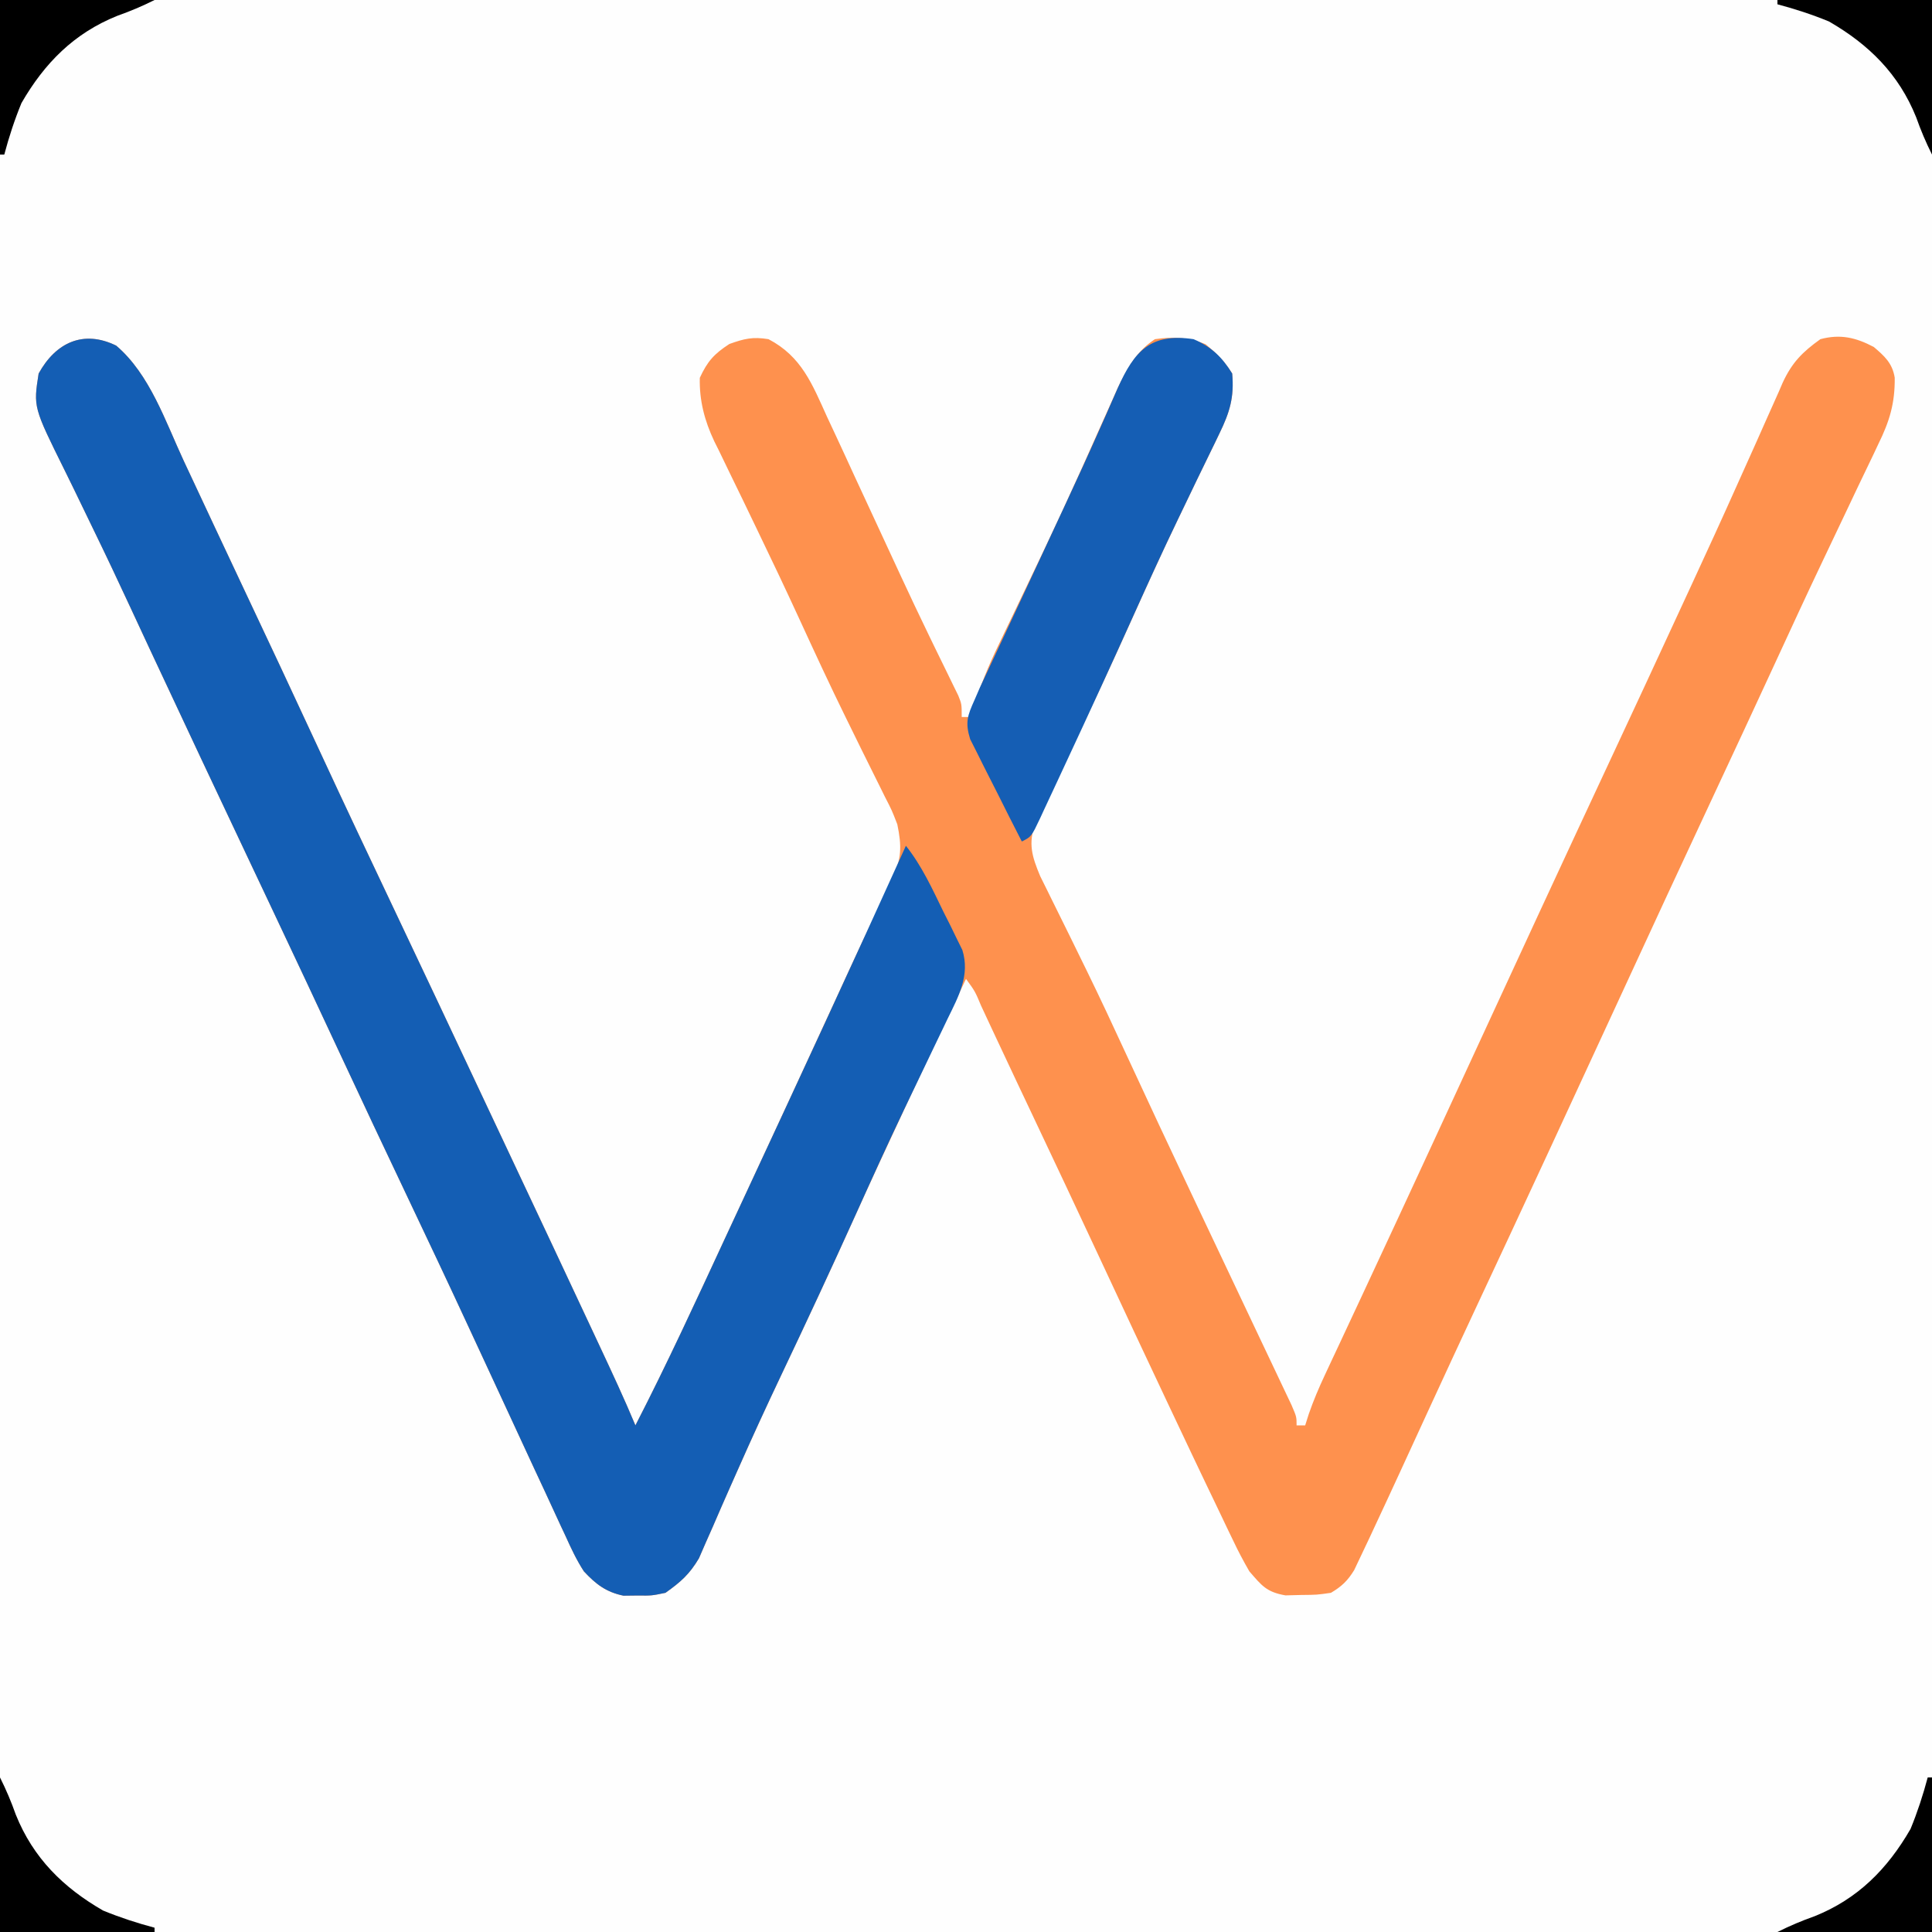 <?xml version="1.0" encoding="UTF-8"?>
<svg version="1.1" xmlns="http://www.w3.org/2000/svg" width="450" height="450">
<rect width="100%" height="100%" fill="#333333" stroke="none"/>
<path d="M0 0 C148.5 0 297 0 450 0 C450 148.5 450 297 450 450 C301.5 450 153 450 0 450 C0 301.5 0 153 0 0 Z " fill="#FEFEFE" transform="translate(0,0)"/>
<path d="M0 0 C7.84 6.672 11.479 17.7 15.75 26.875 C16.501 28.479 17.253 30.082 18.005 31.686 C19.555 34.992 21.103 38.3 22.649 41.608 C24.807 46.225 26.977 50.836 29.152 55.445 C35.246 68.362 41.315 81.289 47.312 94.25 C53.156 106.874 59.107 119.446 65.069 132.014 C71.736 146.065 78.364 160.134 84.98 174.21 C87.317 179.183 89.658 184.154 92 189.125 C98.293 202.482 104.579 215.843 110.83 229.22 C111.435 230.513 112.039 231.805 112.644 233.098 C115.498 239.196 118.345 245.286 120.938 251.5 C128.398 236.996 135.202 222.182 142.061 207.389 C143.404 204.494 144.751 201.6 146.098 198.707 C153.269 183.292 160.423 167.868 167.524 152.42 C167.9 151.601 168.277 150.781 168.665 149.937 C169.405 148.327 170.145 146.717 170.885 145.107 C172.931 140.66 175.009 136.229 177.121 131.812 C177.557 130.887 177.993 129.961 178.442 129.008 C179.195 127.413 179.96 125.823 180.741 124.242 C182.964 119.474 182.991 116.594 181.938 111.5 C180.681 108.25 180.681 108.25 179.016 105.02 C178.72 104.418 178.424 103.817 178.119 103.197 C177.482 101.905 176.841 100.616 176.197 99.328 C174.457 95.854 172.751 92.363 171.039 88.875 C170.515 87.811 170.515 87.811 169.981 86.726 C166.197 79.03 162.601 71.25 159.021 63.457 C155.875 56.625 152.66 49.833 149.383 43.062 C148.205 40.616 147.028 38.169 145.851 35.722 C145.084 34.133 144.311 32.546 143.534 30.962 C142.443 28.737 141.368 26.504 140.297 24.27 C139.809 23.291 139.809 23.291 139.311 22.294 C137.059 17.54 135.802 12.8 135.938 7.5 C137.726 3.637 139.26 1.942 142.812 -0.375 C146.297 -1.629 148.275 -2.098 151.938 -1.5 C159.626 2.523 162.101 8.92 165.562 16.562 C166.167 17.86 166.774 19.157 167.382 20.454 C168.949 23.803 170.493 27.163 172.031 30.525 C173.458 33.633 174.903 36.732 176.348 39.832 C178.51 44.473 180.66 49.12 182.805 53.77 C184.896 58.287 187.026 62.782 189.195 67.262 C189.71 68.325 190.225 69.389 190.755 70.485 C191.728 72.487 192.705 74.487 193.688 76.484 C194.117 77.367 194.546 78.25 194.988 79.16 C195.366 79.93 195.744 80.699 196.134 81.492 C196.938 83.5 196.938 83.5 196.938 86.5 C197.597 86.5 198.257 86.5 198.938 86.5 C199.111 85.943 199.285 85.387 199.464 84.814 C201.173 79.491 203.198 74.493 205.641 69.469 C205.996 68.727 206.35 67.985 206.716 67.22 C207.476 65.633 208.237 64.047 209.001 62.462 C211.03 58.251 213.043 54.032 215.055 49.812 C215.668 48.527 215.668 48.527 216.293 47.215 C219.028 41.461 221.7 35.682 224.32 29.875 C224.662 29.118 225.003 28.362 225.355 27.582 C226.967 24.004 228.57 20.421 230.165 16.834 C230.743 15.546 231.321 14.257 231.898 12.969 C232.391 11.86 232.884 10.75 233.392 9.607 C235.665 5.038 237.649 1.359 241.938 -1.5 C246.121 -2.103 249.849 -1.96 253.75 -0.312 C256.334 1.829 258.173 3.625 259.938 6.5 C260.433 12.01 259.371 15.53 256.965 20.461 C256.651 21.115 256.337 21.77 256.013 22.444 C255.334 23.855 254.649 25.264 253.958 26.669 C252.474 29.692 251.019 32.729 249.562 35.765 C248.806 37.341 248.048 38.917 247.289 40.492 C243.225 48.936 239.372 57.471 235.53 66.018 C231.923 74.036 228.237 82.004 224.406 89.918 C223.653 91.483 222.9 93.048 222.146 94.613 C220.706 97.605 219.246 100.586 217.775 103.562 C217.12 104.92 216.466 106.278 215.812 107.637 C215.232 108.82 214.652 110.003 214.055 111.221 C212.403 116.07 213.291 118.949 215.222 123.583 C215.762 124.672 216.303 125.761 216.859 126.883 C217.155 127.486 217.451 128.088 217.756 128.709 C218.394 130.007 219.034 131.302 219.678 132.596 C221.414 136.086 223.123 139.589 224.836 143.09 C225.185 143.802 225.534 144.514 225.894 145.248 C229.126 151.852 232.236 158.51 235.312 165.188 C240.238 175.859 245.226 186.5 250.25 197.125 C250.964 198.636 251.678 200.147 252.392 201.658 C255.73 208.722 259.072 215.784 262.421 222.842 C263.924 226.01 265.423 229.179 266.922 232.348 C267.637 233.859 268.354 235.369 269.072 236.878 C270.063 238.961 271.05 241.047 272.035 243.133 C272.597 244.318 273.159 245.502 273.739 246.723 C274.938 249.5 274.938 249.5 274.938 251.5 C275.598 251.5 276.257 251.5 276.938 251.5 C277.353 250.192 277.353 250.192 277.776 248.858 C278.863 245.716 280.11 242.782 281.52 239.773 C282.032 238.675 282.545 237.576 283.073 236.444 C283.903 234.677 283.903 234.677 284.75 232.875 C285.337 231.618 285.924 230.362 286.511 229.105 C287.725 226.505 288.94 223.905 290.157 221.306 C292.825 215.605 295.475 209.897 298.125 204.188 C298.652 203.053 299.179 201.919 299.721 200.75 C304.351 190.778 308.958 180.796 313.562 170.812 C325.326 145.311 337.107 119.817 349 94.375 C353.894 83.903 358.758 73.418 363.602 62.922 C364.743 60.453 365.886 57.984 367.029 55.516 C370.554 47.892 374.057 40.261 377.48 32.591 C379.008 29.168 380.547 25.75 382.087 22.332 C382.813 20.71 383.534 19.086 384.249 17.459 C385.241 15.203 386.251 12.957 387.266 10.711 C387.549 10.051 387.833 9.392 388.125 8.712 C390.313 3.941 392.756 1.494 396.938 -1.5 C401.57 -2.743 405.192 -1.893 409.375 0.312 C411.901 2.469 413.709 4.09 414.255 7.466 C414.323 13.401 413.057 17.62 410.449 22.906 C410.079 23.692 409.709 24.478 409.328 25.287 C408.109 27.866 406.867 30.433 405.625 33 C404.761 34.819 403.899 36.638 403.038 38.458 C401.246 42.246 399.446 46.03 397.641 49.811 C393.798 57.875 390.061 65.988 386.32 74.099 C384.338 78.392 382.349 82.683 380.359 86.973 C379.979 87.793 379.598 88.614 379.206 89.46 C375.776 96.854 372.327 104.241 368.875 111.625 C363.633 122.839 358.433 134.072 353.25 145.312 C346.907 159.068 340.556 172.819 334.188 186.562 C333.787 187.428 333.386 188.293 332.973 189.184 C327.414 201.179 321.833 213.164 316.231 225.138 C312.894 232.28 309.581 239.433 306.285 246.594 C305.884 247.466 305.482 248.338 305.068 249.237 C303.093 253.525 301.121 257.815 299.152 262.106 C297.097 266.579 295.023 271.042 292.938 275.5 C292.645 276.13 292.353 276.76 292.052 277.409 C291.265 279.098 290.461 280.78 289.656 282.461 C289.222 283.374 288.789 284.287 288.342 285.228 C286.797 287.728 285.452 288.999 282.938 290.5 C279.66 290.969 279.66 290.969 276 291 C274.192 291.046 274.192 291.046 272.348 291.094 C267.942 290.327 266.843 288.854 263.938 285.5 C262.557 283.11 261.333 280.806 260.164 278.32 C259.826 277.624 259.489 276.927 259.141 276.209 C258.062 273.978 256.999 271.739 255.938 269.5 C255.237 268.04 254.536 266.58 253.835 265.12 C251.643 260.547 249.477 255.961 247.312 251.375 C246.519 249.697 245.725 248.019 244.932 246.34 C239.656 235.176 234.421 223.993 229.21 212.798 C223.841 201.267 218.41 189.766 212.972 178.267 C212.636 177.555 212.299 176.843 211.952 176.109 C211.286 174.701 210.62 173.293 209.953 171.886 C208.188 168.156 206.432 164.422 204.687 160.682 C204.319 159.896 203.952 159.111 203.573 158.301 C202.866 156.788 202.16 155.273 201.456 153.758 C200.051 150.398 200.051 150.398 197.938 147.5 C188.942 166.357 179.994 185.228 171.4 204.272 C166.04 216.144 160.529 227.94 154.939 239.707 C151.467 247.032 148.077 254.384 144.805 261.801 C144.128 263.326 143.451 264.852 142.773 266.377 C141.493 269.263 140.233 272.157 138.984 275.057 C138.404 276.368 137.824 277.678 137.242 278.988 C136.747 280.128 136.252 281.268 135.742 282.443 C133.527 286.196 131.478 287.977 127.938 290.5 C124.719 291.164 124.719 291.164 121.438 291.125 C120.355 291.138 119.272 291.151 118.156 291.164 C114.095 290.326 111.707 288.472 108.938 285.5 C107.229 282.869 105.942 280.102 104.652 277.246 C104.275 276.442 103.897 275.637 103.508 274.809 C102.283 272.191 101.079 269.565 99.875 266.938 C99.023 265.107 98.169 263.277 97.315 261.448 C95.213 256.942 93.128 252.429 91.049 247.913 C89.52 244.593 87.979 241.279 86.438 237.965 C84.908 234.676 83.381 231.387 81.859 228.095 C77.302 218.242 72.655 208.432 68 198.625 C62.589 187.225 57.2 175.816 51.875 164.375 C46.806 153.483 41.697 142.611 36.562 131.75 C36.206 130.995 35.849 130.241 35.482 129.464 C34.761 127.939 34.04 126.414 33.32 124.889 C32.963 124.134 32.606 123.379 32.238 122.602 C31.881 121.846 31.524 121.09 31.156 120.312 C23.536 104.189 15.927 88.059 8.387 71.898 C8.1 71.283 7.813 70.668 7.517 70.035 C6.093 66.982 4.673 63.929 3.257 60.873 C0.438 54.797 -2.418 48.743 -5.354 42.723 C-6.858 39.635 -8.35 36.541 -9.842 33.447 C-10.564 31.958 -11.292 30.473 -12.026 28.991 C-19.291 14.332 -19.291 14.332 -18.062 6.5 C-14.063 -0.742 -7.629 -3.737 0 0 Z " fill="#FE914E" transform="translate(27.062,80.5)"/>
<path d="M0 0 C7.84 6.672 11.479 17.7 15.75 26.875 C16.501 28.479 17.253 30.082 18.005 31.686 C19.555 34.992 21.103 38.3 22.649 41.608 C24.807 46.225 26.977 50.836 29.152 55.445 C35.246 68.362 41.315 81.289 47.312 94.25 C53.156 106.874 59.107 119.446 65.069 132.014 C71.736 146.065 78.364 160.134 84.98 174.21 C87.317 179.183 89.658 184.154 92 189.125 C98.293 202.482 104.579 215.843 110.83 229.22 C111.435 230.513 112.039 231.805 112.644 233.098 C115.498 239.196 118.345 245.286 120.938 251.5 C128.398 236.996 135.202 222.182 142.061 207.389 C143.404 204.494 144.751 201.6 146.098 198.707 C158.821 171.356 171.518 143.991 183.938 116.5 C187.674 121.207 190.07 126.493 192.688 131.875 C193.207 132.904 193.726 133.932 194.262 134.992 C194.748 135.993 195.234 136.993 195.734 138.023 C196.181 138.93 196.628 139.837 197.089 140.771 C198.919 146.658 196.223 151.541 193.648 156.801 C193.313 157.501 192.979 158.202 192.633 158.923 C191.911 160.433 191.185 161.942 190.456 163.449 C188.495 167.504 186.559 171.571 184.621 175.637 C184.225 176.466 183.829 177.296 183.421 178.151 C179.635 186.096 175.991 194.102 172.375 202.125 C166.693 214.715 160.866 227.23 154.94 239.706 C151.467 247.032 148.077 254.384 144.805 261.801 C144.128 263.326 143.451 264.852 142.773 266.377 C141.493 269.263 140.233 272.157 138.984 275.057 C138.404 276.368 137.824 277.678 137.242 278.988 C136.747 280.128 136.252 281.268 135.742 282.443 C133.527 286.196 131.478 287.977 127.938 290.5 C124.719 291.164 124.719 291.164 121.438 291.125 C120.355 291.138 119.272 291.151 118.156 291.164 C114.095 290.326 111.707 288.472 108.938 285.5 C107.229 282.869 105.942 280.102 104.652 277.246 C104.275 276.442 103.897 275.637 103.508 274.809 C102.283 272.191 101.079 269.565 99.875 266.938 C99.023 265.107 98.169 263.277 97.315 261.448 C95.213 256.942 93.128 252.429 91.049 247.913 C89.52 244.593 87.979 241.279 86.438 237.965 C84.908 234.676 83.381 231.387 81.859 228.095 C77.302 218.242 72.655 208.432 68 198.625 C62.589 187.225 57.2 175.816 51.875 164.375 C46.806 153.483 41.697 142.611 36.562 131.75 C36.206 130.995 35.849 130.241 35.482 129.464 C34.761 127.939 34.04 126.414 33.32 124.889 C32.963 124.134 32.606 123.379 32.238 122.602 C31.881 121.846 31.524 121.09 31.156 120.312 C23.536 104.189 15.927 88.059 8.387 71.898 C8.1 71.283 7.813 70.668 7.517 70.035 C6.093 66.982 4.673 63.929 3.257 60.873 C0.438 54.797 -2.418 48.743 -5.354 42.723 C-6.858 39.635 -8.35 36.541 -9.842 33.447 C-10.564 31.958 -11.292 30.473 -12.026 28.991 C-19.291 14.332 -19.291 14.332 -18.062 6.5 C-14.063 -0.742 -7.629 -3.737 0 0 Z " fill="#145EB4" transform="translate(27.062,80.5)"/>
<path d="M0 0 C4.122 1.741 6.662 4.19 9 8 C9.496 13.51 8.434 17.03 6.027 21.961 C5.713 22.615 5.399 23.27 5.075 23.944 C4.397 25.355 3.711 26.764 3.021 28.169 C1.536 31.192 0.081 34.229 -1.375 37.265 C-2.132 38.841 -2.89 40.417 -3.649 41.992 C-7.073 49.107 -10.351 56.283 -13.591 63.483 C-18.894 75.256 -24.27 86.996 -29.737 98.695 C-30.45 100.224 -31.161 101.753 -31.87 103.283 C-32.851 105.4 -33.84 107.513 -34.832 109.625 C-35.124 110.259 -35.416 110.892 -35.717 111.545 C-37.771 115.886 -37.771 115.886 -40 117 C-41.914 113.277 -43.801 109.542 -45.664 105.794 C-46.301 104.522 -46.945 103.253 -47.597 101.988 C-48.534 100.165 -49.445 98.331 -50.352 96.492 C-50.907 95.392 -51.462 94.293 -52.034 93.16 C-53.236 89.228 -52.664 87.703 -51 84 C-50.599 83.074 -50.199 82.147 -49.786 81.193 C-49.334 80.229 -48.883 79.266 -48.418 78.273 C-47.905 77.174 -47.392 76.074 -46.863 74.94 C-46.31 73.764 -45.757 72.587 -45.188 71.375 C-44.605 70.129 -44.023 68.884 -43.442 67.638 C-42.233 65.048 -41.023 62.46 -39.811 59.872 C-37.531 55 -35.263 50.122 -32.997 45.243 C-31.918 42.92 -30.837 40.598 -29.755 38.277 C-27.09 32.555 -24.465 26.82 -21.914 21.047 C-21.422 19.944 -20.931 18.841 -20.424 17.704 C-19.501 15.628 -18.589 13.547 -17.689 11.46 C-13.769 2.677 -9.967 -1.489 0 0 Z " fill="#155EB4" transform="translate(278,79)"/>
<path d="M0 0 C0.33 0 0.66 0 1 0 C1 11.88 1 23.76 1 36 C-10.88 36 -22.76 36 -35 36 C-32.054 34.527 -29.383 33.405 -26.312 32.312 C-16.269 28.272 -9.383 21.332 -4 12 C-2.382 8.063 -1.091 4.112 0 0 Z " fill="#000000" transform="translate(449,414)"/>
<path d="M0 0 C1.473 2.946 2.595 5.617 3.688 8.688 C7.728 18.731 14.668 25.617 24 31 C27.937 32.618 31.888 33.909 36 35 C36 35.33 36 35.66 36 36 C24.12 36 12.24 36 0 36 C0 24.12 0 12.24 0 0 Z " fill="#000000" transform="translate(0,414)"/>
<path d="M0 0 C11.88 0 23.76 0 36 0 C36 11.88 36 23.76 36 36 C34.527 33.054 33.405 30.383 32.312 27.312 C28.272 17.269 21.332 10.383 12 5 C8.063 3.382 4.112 2.091 0 1 C0 0.67 0 0.34 0 0 Z " fill="#000000" transform="translate(414,0)"/>
<path d="M0 0 C11.88 0 23.76 0 36 0 C33.054 1.473 30.383 2.595 27.312 3.688 C17.269 7.728 10.383 14.668 5 24 C3.382 27.937 2.091 31.888 1 36 C0.67 36 0.34 36 0 36 C0 24.12 0 12.24 0 0 Z " fill="#000000" transform="translate(0,0)"/>
</svg>
